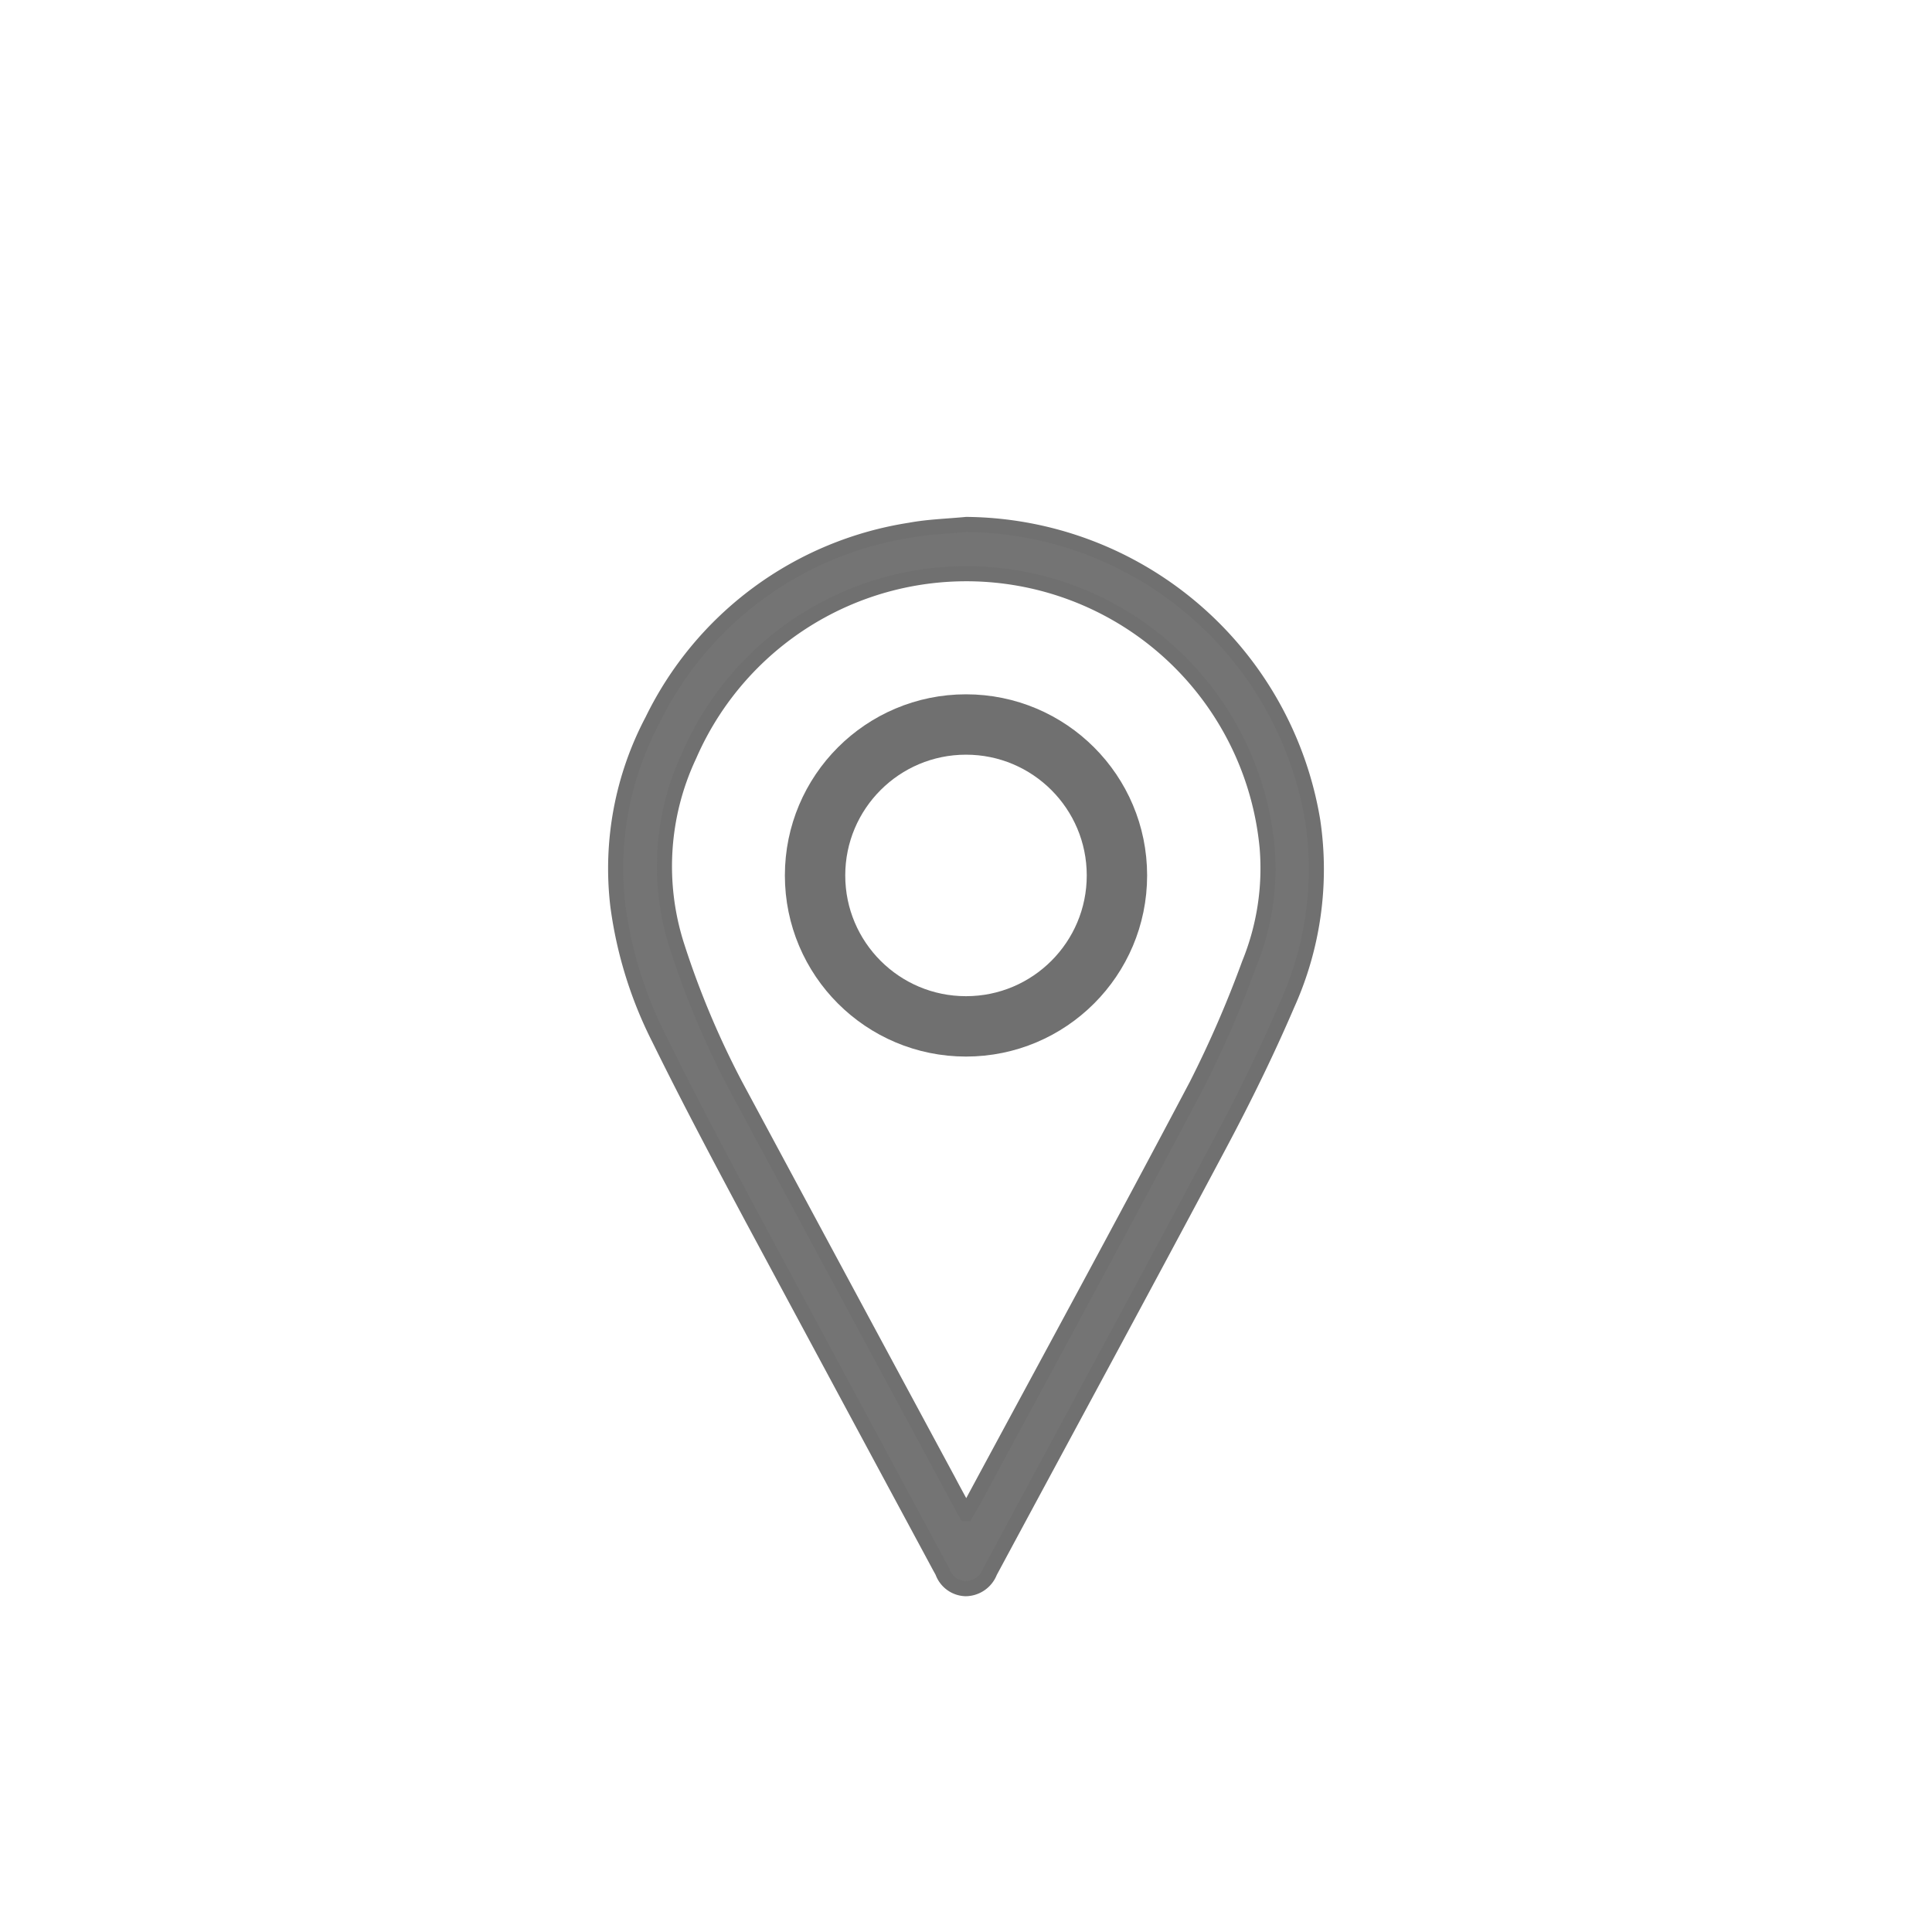 <svg xmlns="http://www.w3.org/2000/svg" xmlns:xlink="http://www.w3.org/1999/xlink" width="64" height="64" viewBox="0 0 64 64">
  <defs>
    <clipPath id="clip-Artboard_2">
      <rect width="64" height="64"/>
    </clipPath>
  </defs>
  <g id="Artboard_2" data-name="Artboard – 2" clip-path="url(#clip-Artboard_2)">
    <g id="Group_127" data-name="Group 127" transform="translate(-82.813 -558.907)">
      <g id="Group_126" data-name="Group 126" transform="translate(103.207 576.28)">
        <path id="Path_7532" data-name="Path 7532" d="M114.825,576.28A11.74,11.74,0,0,1,126.3,586.1a10.884,10.884,0,0,1-.848,6.088c-.673,1.568-1.428,3.106-2.23,4.613-2.519,4.735-5.077,9.449-7.617,14.173a.872.872,0,0,1-.8.56.837.837,0,0,1-.766-.552c-.024-.05-.053-.1-.079-.146q-3.111-5.779-6.218-11.559c-1.051-1.968-2.1-3.938-3.084-5.94a13.712,13.712,0,0,1-1.379-4.434,10.506,10.506,0,0,1,1.146-6.134,11.441,11.441,0,0,1,8.544-6.3C113.579,576.356,114.206,576.34,114.825,576.28Zm-.012,32.763c.087-.15.144-.242.2-.338,2.485-4.614,4.993-9.216,7.439-13.851a36.768,36.768,0,0,0,1.747-4.026,8.366,8.366,0,0,0,.59-3.849,10.009,10.009,0,0,0-19.142-3.052,8.628,8.628,0,0,0-.394,6.365,28.873,28.873,0,0,0,1.922,4.566q3.525,6.558,7.058,13.111c.179.341.367.68.579,1.074Z" transform="translate(-103.207 -576.28)" fill="#747474" stroke="#707070" stroke-width="0.5"/>
      </g>
    </g>
    <g id="Ellipse_154" data-name="Ellipse 154" transform="translate(26 23)" fill="none" stroke="#707070" stroke-width="2">
      <circle cx="6" cy="6" r="6" stroke="none"/>
      <circle cx="6" cy="6" r="5" fill="none"/>
    </g>
  </g>
</svg>
